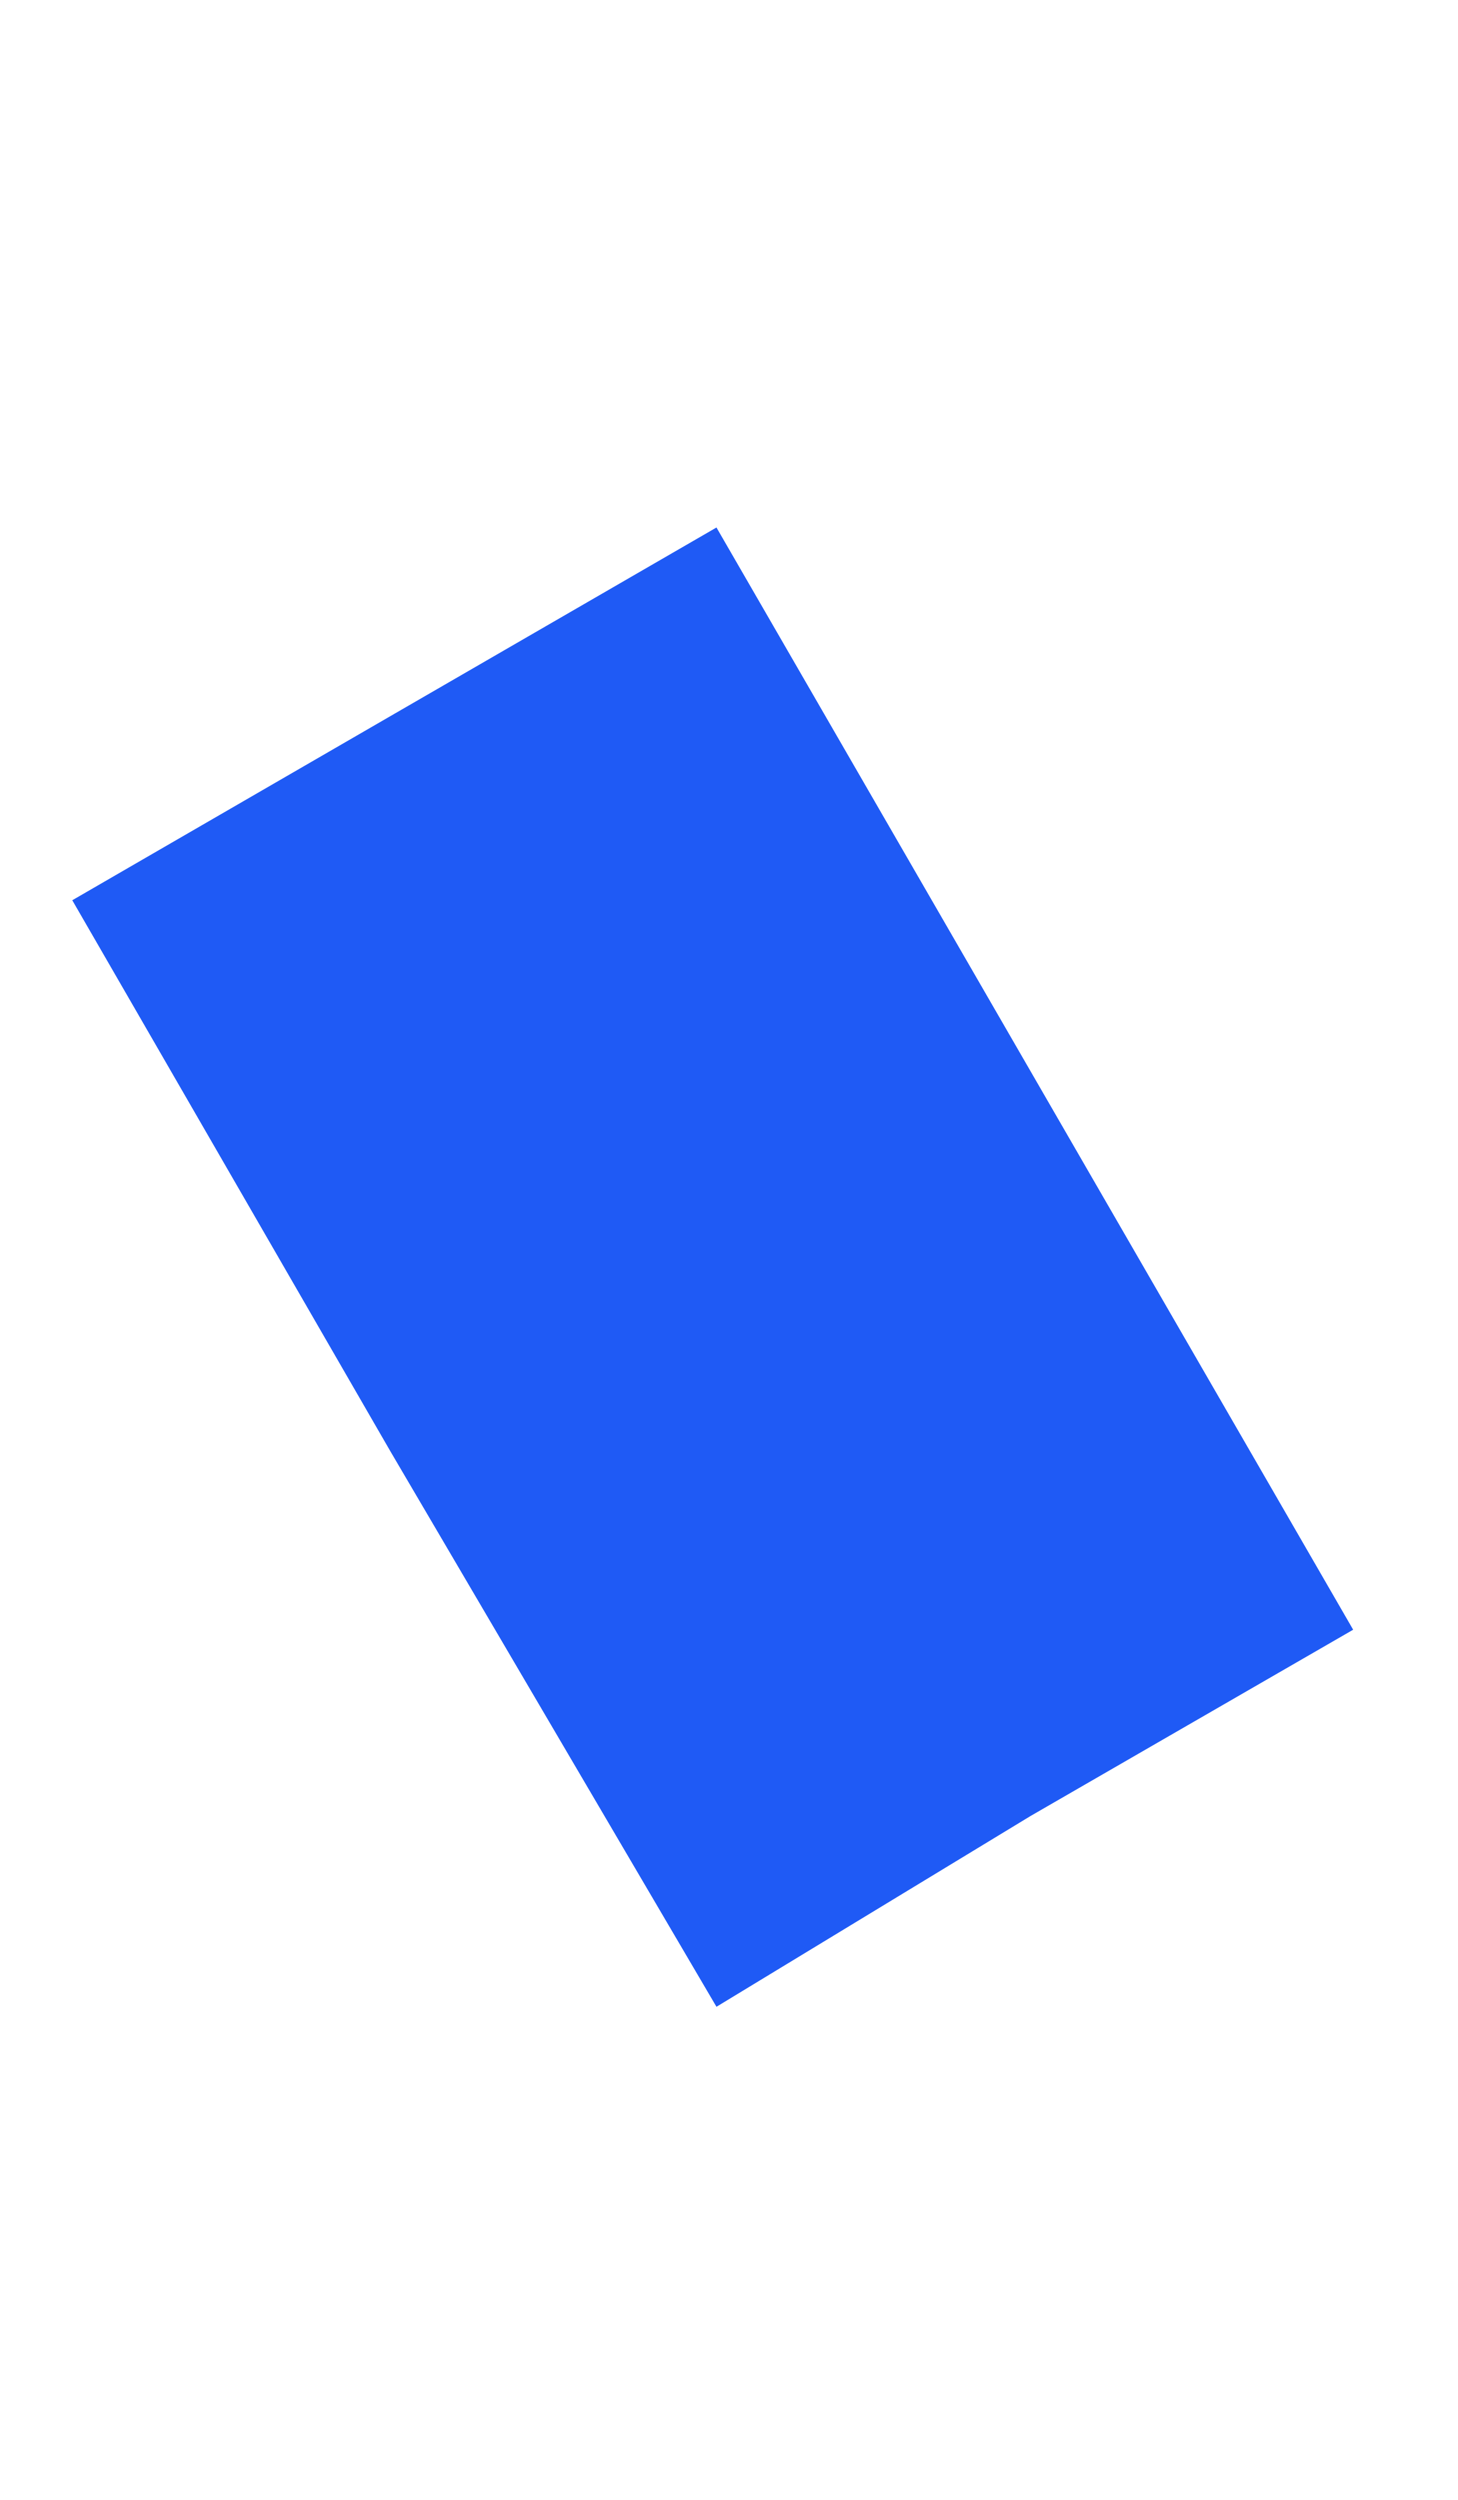 <svg width="42" height="72" viewBox="0 0 42 72" fill="none" xmlns="http://www.w3.org/2000/svg">
<g clip-path="url(#clip0_528_10606)">
<path d="M2.082 25.929L11.36 20.56L20.639 15.193L29.809 31.065L38.98 46.939L29.692 52.301L20.639 57.799L11.243 41.796L2.082 25.929Z" fill="#1F5AF5"/>
</g>
<defs>
<clipPath id="clip0_528_10606">
<rect width="48" height="48" rx="24" transform="matrix(0.866 0.5 -2.20305e-08 1 0.139 0)" fill="white"/>
</clipPath>
</defs>
</svg>
